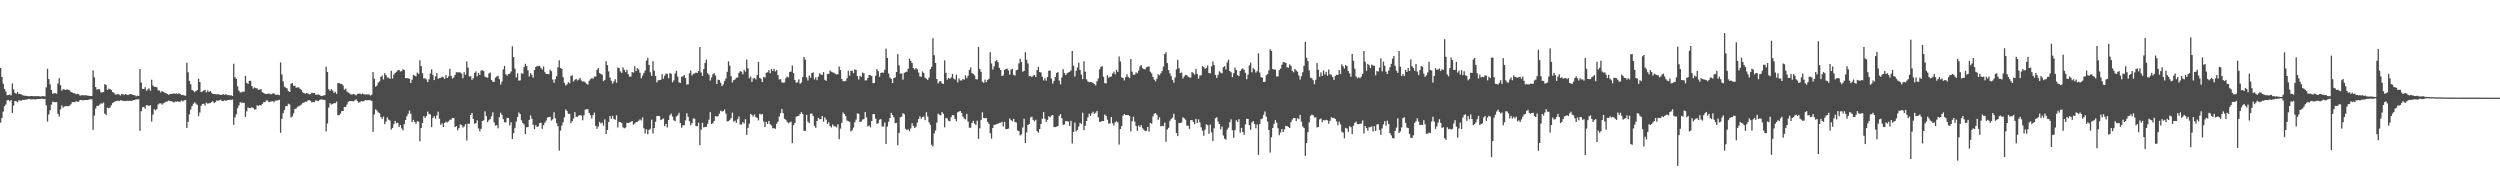 <svg xmlns="http://www.w3.org/2000/svg" width="1920" height="150"><path d="M0 52.222h1v41.949H0zM1 59.132h1v31.444H1zM2 64.304h1v21.451H2zM3 68.271h1v13.273H3zM4 70.230h1v9.991H4zM5 73.135h1v3.900H5zM6 73.009h1v3.811H6zM7 72.521h1v5.308H7zM8 73.272h1v3.516H8zM9 64.114h1v22.625H9zM10 68.584h1v12.538H10zM11 71.320h1v6.239H11zM12 71.970h1v5.841H12zM13 70.562h1v7.846H13zM14 72.210h1v4.804H14zM15 72.070h1v5.191H15zM16 72.478h1v4.839H16zM17 73.169h1v3.477H17zM18 73.347h1v3.452H18zM19 73.618h1v2.824H19zM20 73.645h1v2.827H20zM21 73.837h1v2.298H21zM22 73.933h1v2.071H22zM23 73.787h1v2.529H23zM24 73.691h1v2.621H24zM25 73.867h1v2.346H25zM26 73.885h1v2.387H26zM27 73.778h1v2.628H27zM28 73.922h1v2.158H28zM29 73.787h1v2.248H29zM30 73.997h1v1.980H30zM31 74.062h1v1.781H31zM32 73.814h1v2.074H32zM33 73.888h1v2.193H33zM34 74.032h1v1.863H34zM35 67.072h1v13.843H35zM36 52.789h1v40.530H36zM37 60.738h1v27.237H37zM38 64.751h1v19.860H38zM39 69.131h1v11.268H39zM40 71.933h1v6.157H40zM41 71.610h1v6.903H41zM42 71.622h1v6.841H42zM43 71.912h1v6.464H43zM44 64.096h1v23.353H44zM45 60.068h1v29.430H45zM46 65.435h1v18.617H46zM47 69.658h1v11.295H47zM48 68.470h1v14.227H48zM49 68.690h1v13.170H49zM50 69.104h1v12.305H50zM51 68.612h1v12.886H51zM52 68.987h1v12.584H52zM53 69.340h1v11.758H53zM54 70.578h1v9.496H54zM55 71.038h1v7.381H55zM56 71.505h1v6.912H56zM57 71.695h1v6.816H57zM58 72.443h1v5.237H58zM59 71.972h1v6.232H59zM60 72.414h1v5.676H60zM61 73.496h1v3.284H61zM62 73.176h1v3.589H62zM63 73.100h1v3.960H63zM64 73.251h1v3.740H64zM65 73.132h1v3.671H65zM66 73.249h1v3.548H66zM67 73.432h1v3.438H67zM68 73.613h1v2.751H68zM69 73.721h1v2.520H69zM70 73.707h1v2.561H70zM71 54.073h1v45.669H71zM72 59.431h1v29.350H72zM73 66.884h1v16.525H73zM74 68.907h1v12.463H74zM75 68.385h1v12.893H75zM76 68.616h1v11.781H76zM77 70.967h1v8.464H77zM78 70.921h1v8.663H78zM79 70.683h1v8.077H79zM80 64.600h1v22.630H80zM81 65.208h1v23.096H81zM82 69.099h1v13.561H82zM83 68.069h1v15.012H83zM84 68.445h1v14.188H84zM85 69.186h1v11.673H85zM86 70.654h1v8.542H86zM87 71.237h1v7.219H87zM88 72.544h1v5.207H88zM89 72.645h1v5.031H89zM90 72.256h1v4.996H90zM91 72.613h1v5.083H91zM92 73.357h1v3.667H92zM93 72.100h1v5.047H93zM94 72.553h1v4.930H94zM95 72.688h1v4.804H95zM96 72.185h1v5.463H96zM97 72.910h1v4.447H97zM98 72.816h1v4.676H98zM99 72.441h1v4.974H99zM100 72.205h1v5.289H100zM101 72.647h1v4.724H101zM102 72.990h1v3.912H102zM103 73.038h1v3.820H103zM104 73.972h1v2.259H104zM105 73.441h1v2.950H105zM106 73.753h1v2.408H106zM107 53.046h1v47.449H107zM108 63.368h1v22.071H108zM109 68.253h1v14.115H109zM110 68.340h1v13.689H110zM111 66.966h1v16.505H111zM112 69.690h1v11.115H112zM113 68.646h1v12.257H113zM114 67.831h1v13.701H114zM115 69.683h1v11.131H115zM116 61.221h1v32.153H116zM117 65.616h1v22.428H117zM118 66.776h1v17.130H118zM119 66.605h1v18.212H119zM120 67.053h1v16.642H120zM121 69.358h1v10.890H121zM122 69.527h1v9.956H122zM123 70.937h1v8.398H123zM124 69.850h1v10.513H124zM125 70.535h1v8.837H125zM126 71.180h1v7.590H126zM127 71.461h1v6.729H127zM128 72.176h1v5.743H128zM129 72.784h1v4.433H129zM130 72.249h1v5.370H130zM131 72.027h1v5.640H131zM132 72.018h1v6.047H132zM133 71.658h1v7.114H133zM134 72.086h1v5.907H134zM135 71.732h1v6.448H135zM136 72.137h1v5.647H136zM137 71.695h1v6.640H137zM138 72.283h1v5.720H138zM139 72.986h1v4.205H139zM140 72.755h1v5.061H140zM141 73.391h1v3.733H141zM142 73.457h1v3.333H142zM143 48.186h1v50.143H143zM144 55.513h1v38.033H144zM145 62.173h1v25.678H145zM146 64.703h1v19.357H146zM147 69.127h1v12.437H147zM148 69.628h1v10.094H148zM149 70.768h1v7.830H149zM150 69.884h1v9.689H150zM151 69.170h1v11.343H151zM152 60.354h1v28.860H152zM153 62.970h1v23.424H153zM154 70.683h1v10.581H154zM155 70.303h1v9.519H155zM156 69.475h1v10.194H156zM157 69.125h1v11.904H157zM158 70.988h1v7.835H158zM159 69.466h1v10.094H159zM160 70.608h1v8.725H160zM161 69.935h1v9.238H161zM162 71.194h1v7.137H162zM163 72.166h1v5.582H163zM164 72.118h1v7.088H164zM165 72.338h1v6.084H165zM166 72.510h1v4.653H166zM167 72.279h1v5.143H167zM168 72.601h1v4.454H168zM169 72.972h1v3.621H169zM170 72.727h1v4.770H170zM171 72.345h1v5.342H171zM172 72.823h1v4.202H172zM173 72.304h1v5.152H173zM174 73.045h1v3.841H174zM175 73.004h1v3.733H175zM176 73.247h1v3.415H176zM177 73.096h1v3.612H177zM178 73.721h1v2.694H178zM179 48.962h1v46.900H179zM180 59.287h1v30.933H180zM181 60.576h1v27.161H181zM182 66.321h1v16.809H182zM183 69.557h1v11.490H183zM184 70.969h1v7.475H184zM185 70.876h1v8.036H185zM186 70.374h1v8.455H186zM187 70.390h1v8.693H187zM188 58.257h1v31.526H188zM189 63.686h1v21.861H189zM190 64.481h1v18.022H190zM191 62.116h1v20.956H191zM192 62.068h1v21.030H192zM193 66.096h1v16.171H193zM194 68.035h1v15.008H194zM195 67.131h1v17.015H195zM196 67.671h1v16.276H196zM197 67.944h1v12.939H197zM198 69.022h1v12.268H198zM199 68.784h1v11.980H199zM200 68.417h1v12.570H200zM201 70.924h1v8.867H201zM202 71.285h1v7.178H202zM203 72.114h1v6.393H203zM204 72.130h1v5.047H204zM205 72.093h1v5.095H205zM206 71.709h1v6.761H206zM207 72.411h1v5.711H207zM208 72.393h1v5.473H208zM209 71.741h1v5.981H209zM210 71.770h1v6.720H210zM211 72.704h1v4.578H211zM212 72.743h1v4.411H212zM213 72.620h1v4.520H213zM214 73.132h1v3.490H214zM215 47.905h1v54.069H215zM216 57.179h1v34.055H216zM217 62.492h1v24.463H217zM218 66.483h1v18.024H218zM219 67.328h1v14.168H219zM220 67.928h1v13.628H220zM221 69.919h1v9.698H221zM222 70.621h1v9.675H222zM223 64.359h1v25.877H223zM224 63.734h1v25.697H224zM225 65.774h1v21.275H225zM226 65.955h1v17.764H226zM227 67.390h1v15.983H227zM228 67.090h1v15.008H228zM229 67.195h1v14.404H229zM230 68.200h1v12.680H230zM231 69.010h1v11.311H231zM232 70.896h1v8.231H232zM233 71.466h1v7.278H233zM234 72.031h1v6.079H234zM235 71.379h1v6.709H235zM236 71.764h1v5.457H236zM237 72.480h1v4.349H237zM238 72.285h1v5.164H238zM239 71.178h1v7.562H239zM240 71.594h1v6.660H240zM241 71.439h1v6.990H241zM242 72.672h1v4.472H242zM243 72.713h1v4.596H243zM244 72.535h1v5.141H244zM245 72.954h1v3.781H245zM246 73.684h1v2.664H246zM247 73.581h1v2.868H247zM248 73.357h1v3.264H248zM249 73.084h1v3.758H249zM250 51.203h1v49.777H250zM251 55.286h1v39.594H251zM252 68.527h1v14.120H252zM253 69.779h1v9.430H253zM254 68.559h1v11.726H254zM255 69.605h1v10.336H255zM256 71.336h1v7.793H256zM257 70.461h1v8.844H257zM258 72.077h1v6.015H258zM259 63.783h1v24.758H259zM260 63.812h1v24.591H260zM261 64.529h1v22.726H261zM262 64.410h1v20.945H262zM263 65.707h1v19.547H263zM264 68.850h1v13.300H264zM265 67.989h1v14.204H265zM266 70.173h1v10.101H266zM267 71.020h1v7.191H267zM268 71.720h1v5.910H268zM269 72.489h1v5.180H269zM270 72.613h1v5.001H270zM271 72.015h1v5.857H271zM272 72.585h1v4.527H272zM273 73.277h1v3.028H273zM274 72.121h1v5.447H274zM275 71.871h1v7.001H275zM276 71.869h1v6.628H276zM277 72.395h1v5.205H277zM278 71.770h1v6.166H278zM279 72.409h1v5.326H279zM280 72.558h1v4.239H280zM281 72.572h1v4.475H281zM282 72.523h1v4.436H282zM283 72.540h1v4.420H283zM284 73.347h1v3.635H284zM285 72.727h1v4.740H285zM286 55.421h1v45.863H286zM287 60.420h1v27.528H287zM288 66.611h1v17.393H288zM289 65.666h1v19.215H289zM290 63.483h1v22.820H290zM291 62.519h1v24.413H291zM292 59.033h1v30.796H292zM293 57.980h1v33.247H293zM294 61.038h1v28.507H294zM295 56.097h1v39.359H295zM296 57.724h1v35.538H296zM297 59.539h1v30.686H297zM298 59.651h1v32.254H298zM299 60.546h1v32.039H299zM300 54.350h1v45.131H300zM301 60.336h1v37.935H301zM302 57.312h1v38.029H302zM303 55.982h1v36.898H303zM304 55.080h1v39.544H304zM305 53.991h1v40.311H305zM306 53.785h1v43.810H306zM307 54.874h1v41.162H307zM308 54.643h1v44.007H308zM309 53.126h1v47.001H309zM310 53.769h1v41.590H310zM311 60.024h1v32.126H311zM312 60.052h1v29.244H312zM313 60.127h1v27.223H313zM314 60.514h1v24.383H314zM315 63.757h1v23.520H315zM316 61.182h1v32.623H316zM317 57.458h1v34.586H317zM318 58.044h1v35.536H318zM319 58.582h1v36.568H319zM320 55.694h1v37.493H320zM321 56.738h1v36.660H321zM322 46.287h1v62.279H322zM323 50.805h1v47.516H323zM324 56.289h1v38.196H324zM325 60.201h1v29.008H325zM326 60.152h1v30.466H326zM327 61.024h1v28.152H327zM328 63.059h1v22.630H328zM329 60.928h1v26.585H329zM330 56.458h1v31.451H330zM331 53.268h1v44.401H331zM332 57.507h1v33.037H332zM333 61.489h1v27.644H333zM334 58.660h1v32.437H334zM335 56.186h1v32.426H335zM336 60.516h1v25.182H336zM337 59.974h1v31.190H337zM338 59.786h1v36.053H338zM339 58.836h1v35.891H339zM340 59.409h1v38.113H340zM341 60.606h1v33.813H341zM342 57.594h1v35.825H342zM343 59.974h1v34.140H343zM344 58.624h1v34.669H344zM345 52.872h1v39.137H345zM346 58.237h1v33.563H346zM347 60.287h1v30.247H347zM348 59.534h1v31.126H348zM349 57.550h1v40.052H349zM350 55.435h1v41.343H350zM351 55.577h1v44.550H351zM352 55.426h1v42.918H352zM353 55.744h1v39.844H353zM354 56.516h1v39.542H354zM355 60.084h1v37.882H355zM356 55.442h1v41.702H356zM357 57.378h1v37.953H357zM358 47.161h1v60.743H358zM359 51.897h1v43.046H359zM360 58.747h1v36.308H360zM361 58.516h1v29.741H361zM362 61.274h1v25.475H362zM363 60.095h1v31.286H363zM364 55.975h1v39.116H364zM365 54.792h1v39.759H365zM366 58.610h1v33.792H366zM367 55.984h1v42.606H367zM368 57.493h1v43.378H368zM369 54.236h1v44.694H369zM370 53.934h1v39.015H370zM371 54.680h1v37.733H371zM372 58.788h1v26.715H372zM373 59.420h1v29.766H373zM374 59.667h1v34.151H374zM375 56.369h1v35.983H375zM376 55.726h1v35.706H376zM377 61.370h1v27.976H377zM378 62.666h1v23.561H378zM379 62.981h1v30.968H379zM380 59.669h1v36.825H380zM381 58.729h1v37.351H381zM382 58.216h1v40.391H382zM383 60.702h1v29.251H383zM384 64.977h1v21.584H384zM385 62.707h1v25.582H385zM386 53.323h1v38.244H386zM387 50.581h1v43.316H387zM388 56.978h1v37.047H388zM389 58.141h1v32.391H389zM390 56.884h1v33.749H390zM391 56.598h1v39.700H391zM392 54.916h1v39.004H392zM393 35.511h1v71.230H393zM394 43.813h1v58.440H394zM395 52.663h1v45.527H395zM396 59.491h1v33.875H396zM397 56.298h1v33.591H397zM398 61.894h1v24.518H398zM399 61.768h1v25.896H399zM400 56.259h1v36.159H400zM401 56.669h1v37.818H401zM402 51.601h1v44.014H402zM403 48.994h1v54.039H403zM404 50.624h1v47.168H404zM405 54.016h1v43.561H405zM406 58.731h1v33.401H406zM407 56.142h1v32.536H407zM408 57.555h1v33.691H408zM409 59.660h1v36.111H409zM410 53.769h1v45.426H410zM411 51.370h1v44.753H411zM412 50.663h1v46.873H412zM413 50.874h1v46.163H413zM414 50.606h1v43.948H414zM415 52.160h1v42.023H415zM416 53.394h1v45.515H416zM417 51.018h1v45.119H417zM418 55.440h1v38.761H418zM419 56.836h1v35.770H419zM420 56.820h1v33.430H420zM421 57.058h1v32.840H421zM422 53.554h1v36.156H422zM423 54.687h1v37.914H423zM424 61.086h1v30.547H424zM425 63.627h1v22.607H425zM426 60.864h1v29.981H426zM427 58.527h1v36.086H427zM428 51.682h1v45.163H428zM429 46.275h1v69.420H429zM430 52.197h1v48.125H430zM431 52.986h1v43.469H431zM432 59.292h1v34.609H432zM433 63.567h1v26.548H433zM434 65.650h1v18.407H434zM435 64.744h1v20.540H435zM436 63.068h1v24.310H436zM437 64.018h1v23.378H437zM438 58.303h1v36.275H438zM439 57.848h1v35.186H439zM440 62.542h1v28.528H440zM441 61.237h1v24.891H441zM442 60.693h1v28.963H442zM443 61.803h1v27.887H443zM444 61.057h1v27.786H444zM445 59.791h1v28.532H445zM446 61.796h1v26.942H446zM447 62.659h1v29.729H447zM448 62.395h1v26.214H448zM449 63.320h1v20.920H449zM450 64.222h1v19.636H450zM451 65.000h1v18.892H451zM452 62.054h1v24.673H452zM453 60.823h1v27.644H453zM454 60.008h1v31.000H454zM455 60.439h1v27.930H455zM456 58.841h1v27.637H456zM457 58.756h1v37.882H457zM458 53.613h1v45.319H458zM459 52.348h1v44.728H459zM460 56.142h1v37.461H460zM461 56.779h1v38.033H461zM462 57.344h1v36.797H462zM463 62.350h1v34.170H463zM464 61.489h1v30.222H464zM465 47.015h1v55.936H465zM466 50.079h1v49.768H466zM467 54.817h1v38.997H467zM468 59.576h1v29.505H468zM469 61.993h1v29.173H469zM470 64.240h1v24.678H470zM471 62.528h1v28.796H471zM472 60.837h1v31.176H472zM473 63.579h1v24.955H473zM474 51.890h1v45.985H474zM475 52.286h1v41.265H475zM476 54.893h1v38.848H476zM477 56.014h1v38.562H477zM478 51.709h1v46.136H478zM479 53.632h1v44.916H479zM480 55.328h1v42.618H480zM481 53.627h1v40.668H481zM482 56.918h1v37.479H482zM483 58.864h1v35.170H483zM484 58.807h1v34.790H484zM485 55.325h1v37.644H485zM486 55.801h1v39.894H486zM487 50.967h1v43.954H487zM488 54.554h1v39.240H488zM489 52.254h1v41.240H489zM490 53.341h1v39.384H490zM491 55.863h1v35.804H491zM492 60.104h1v32.421H492zM493 58.090h1v32.082H493zM494 56.113h1v42.382H494zM495 54.163h1v48.328H495zM496 46.479h1v52.858H496zM497 44.364h1v58.688H497zM498 49.839h1v49.997H498zM499 55.554h1v43.309H499zM500 58.342h1v33.561H500zM501 46.994h1v55.545H501zM502 54.277h1v44.041H502zM503 58.319h1v35.218H503zM504 63.229h1v25.923H504zM505 61.645h1v27.324H505zM506 61.469h1v27.718H506zM507 61.290h1v30.906H507zM508 56.932h1v34.685H508zM509 60.480h1v30.524H509zM510 58.122h1v38.802H510zM511 56.506h1v38.633H511zM512 56.754h1v41.164H512zM513 60.054h1v32.092H513zM514 56.069h1v32.460H514zM515 56.747h1v30.480H515zM516 63.213h1v26.353H516zM517 61.745h1v30.684H517zM518 56.438h1v36.642H518zM519 54.435h1v34.957H519zM520 58.818h1v29.773H520zM521 63.268h1v23.360H521zM522 63.691h1v30.789H522zM523 58.930h1v39.159H523zM524 58.633h1v37.656H524zM525 57.520h1v38.676H525zM526 59.848h1v32.643H526zM527 64.943h1v22.050H527zM528 64.824h1v24.882H528zM529 56.312h1v36.797H529zM530 54.135h1v42.112H530zM531 57.939h1v36.649H531zM532 56.724h1v34.154H532zM533 56.374h1v34.801H533zM534 55.730h1v40.995H534zM535 56.081h1v40.894H535zM536 54.510h1v39.725H536zM537 36.166h1v75.348H537zM538 55.671h1v43.929H538zM539 58.282h1v36.053H539zM540 53.036h1v44.879H540zM541 48.338h1v49.075H541zM542 45.753h1v51.732H542zM543 56.218h1v38.837H543zM544 57.433h1v34.458H544zM545 61.839h1v24.326H545zM546 59.477h1v35.744H546zM547 57.083h1v37.555H547zM548 56.188h1v36.761H548zM549 58.060h1v31.119H549zM550 64.499h1v24.996H550zM551 61.176h1v28.082H551zM552 61.485h1v25.834H552zM553 63.499h1v21.487H553zM554 66.108h1v19.526H554zM555 64.771h1v20.441H555zM556 62.180h1v21.872H556zM557 60.237h1v27.036H557zM558 55.154h1v38.152H558zM559 47.122h1v45.921H559zM560 50.443h1v41.618H560zM561 58.578h1v32.151H561zM562 63.354h1v23.108H562zM563 61.549h1v31.913H563zM564 61.024h1v31.611H564zM565 59.704h1v34.664H565zM566 59.534h1v32.069H566zM567 55.982h1v33.476H567zM568 54.611h1v41.057H568zM569 55.135h1v40.494H569zM570 57.044h1v36.683H570zM571 53.606h1v41.261H571zM572 54.982h1v36.555H572zM573 45.680h1v57.919H573zM574 52.446h1v45.760H574zM575 60.118h1v34.859H575zM576 58.770h1v28.732H576zM577 62.894h1v25.385H577zM578 60.258h1v29.276H578zM579 59.821h1v28.031H579zM580 61.038h1v28.896H580zM581 57.658h1v32.959H581zM582 47.438h1v45.037H582zM583 59.846h1v27.551H583zM584 60.498h1v27.441H584zM585 63.048h1v24.497H585zM586 59.024h1v34.323H586zM587 59.555h1v37.965H587zM588 55.932h1v37.717H588zM589 55.518h1v39.734H589zM590 53.911h1v38.956H590zM591 56.266h1v39.104H591zM592 52.991h1v43.359H592zM593 54.469h1v44.037H593zM594 52.842h1v45.632H594zM595 54.817h1v44.083H595zM596 53.794h1v41.238H596zM597 57.644h1v35.852H597zM598 61.066h1v28.356H598zM599 60.789h1v26.125H599zM600 63.245h1v20.384H600zM601 63.602h1v23.261H601zM602 63.306h1v27.958H602zM603 60.061h1v31.906H603zM604 58.708h1v34.740H604zM605 59.450h1v35.243H605zM606 55.312h1v38.699H606zM607 54.913h1v38.461H607zM608 50.281h1v59.688H608zM609 56.280h1v39.876H609zM610 61.455h1v32.920H610zM611 63.544h1v26.079H611zM612 63.199h1v26.099H612zM613 60.960h1v27.917H613zM614 64.304h1v23.190H614zM615 63.311h1v22.826H615zM616 59.193h1v28.340H616zM617 43.767h1v56.635H617zM618 45.838h1v54.714H618zM619 59.493h1v28.702H619zM620 61.874h1v31.572H620zM621 58.028h1v36.534H621zM622 59.770h1v27.509H622zM623 56.138h1v31.094H623zM624 55.595h1v33.392H624zM625 61.018h1v35.584H625zM626 59.390h1v38.828H626zM627 61.597h1v31.355H627zM628 58.889h1v31.593H628zM629 56.277h1v35.287H629zM630 57.269h1v34.211H630zM631 57.449h1v31.654H631zM632 55.344h1v38.123H632zM633 61.301h1v28.855H633zM634 62.077h1v29.848H634zM635 56.873h1v38.262H635zM636 56.744h1v37.145H636zM637 54.137h1v42.746H637zM638 55.069h1v42.828H638zM639 55.570h1v39.970H639zM640 55.847h1v41.158H640zM641 56.806h1v40.171H641zM642 57.186h1v40.663H642zM643 57.001h1v38.429H643zM644 51.112h1v55.849H644zM645 53.773h1v45.019H645zM646 60.612h1v33.707H646zM647 62.244h1v24.165H647zM648 62.494h1v25.065H648zM649 62.153h1v27.038H649zM650 60.031h1v32.545H650zM651 54.339h1v38.816H651zM652 58.159h1v35.362H652zM653 54.419h1v46.518H653zM654 54.284h1v45.772H654zM655 56.186h1v41.803H655zM656 53.226h1v40.661H656zM657 53.739h1v38.056H657zM658 58.406h1v28.624H658zM659 61.093h1v26.241H659zM660 58.228h1v35.435H660zM661 58.971h1v34.401H661zM662 55.724h1v36.056H662zM663 56.362h1v35.074H663zM664 61.725h1v24.323H664zM665 61.693h1v28.409H665zM666 59.905h1v37.196H666zM667 57.660h1v38.768H667zM668 57.683h1v40.157H668zM669 58.468h1v34.454H669zM670 63.879h1v23.817H670zM671 63.721h1v23.907H671zM672 58.212h1v32.902H672zM673 53.114h1v42.039H673zM674 54.687h1v39.864H674zM675 58.891h1v33.007H675zM676 56.051h1v35.463H676zM677 55.616h1v41.446H677zM678 55.895h1v41.348H678zM679 53.579h1v40.551H679zM680 37.321h1v73.345H680zM681 44.463h1v52.689H681zM682 56.493h1v36.926H682zM683 59.539h1v31.107H683zM684 60.548h1v26.088H684zM685 63.723h1v24.586H685zM686 59.930h1v30.128H686zM687 59.452h1v35.147H687zM688 55.312h1v39.063H688zM689 41.515h1v69.974H689zM690 50.246h1v51.851H690zM691 56.488h1v33.572H691zM692 56.486h1v33.156H692zM693 61.111h1v25.859H693zM694 55.930h1v31.851H694zM695 55.408h1v43.579H695zM696 55.003h1v44.952H696zM697 52.748h1v46.651H697zM698 45.030h1v55.753H698zM699 46.671h1v51.956H699zM700 48.409h1v46.248H700zM701 52.299h1v44.366H701zM702 53.412h1v44.959H702zM703 52.311h1v44.996H703zM704 53.256h1v40.931H704zM705 55.730h1v35.758H705zM706 58.701h1v30.645H706zM707 59.008h1v32.160H707zM708 54.909h1v34.937H708zM709 56.099h1v33.403H709zM710 59.692h1v32.552H710zM711 60.484h1v25.694H711zM712 61.379h1v28.102H712zM713 59.587h1v34.385H713zM714 53.142h1v42.783H714zM715 51.331h1v59.887H715zM716 29.336h1v83.075H716zM717 42.426h1v60.086H717zM718 48.324h1v51.839H718zM719 60.649h1v33.579H719zM720 64.124h1v23.101H720zM721 62.547h1v25.639H721zM722 62.286h1v26.360H722zM723 63.924h1v22.156H723zM724 64.455h1v22.906H724zM725 46.394h1v51.377H725zM726 55.941h1v34.563H726zM727 61.111h1v29.938H727zM728 59.839h1v32.895H728zM729 60.528h1v32.650H729zM730 59.457h1v30.549H730zM731 56.783h1v31.611H731zM732 60.336h1v28.228H732zM733 61.123h1v30.157H733zM734 57.349h1v35.786H734zM735 63.233h1v23.062H735zM736 60.166h1v25.502H736zM737 61.771h1v23.479H737zM738 61.837h1v24.905H738zM739 60.631h1v28.800H739zM740 61.244h1v29.704H740zM741 57.873h1v33.891H741zM742 60.075h1v27.386H742zM743 58.150h1v35.234H743zM744 53.716h1v44.385H744zM745 51.814h1v46.307H745zM746 56.156h1v38.260H746zM747 56.724h1v36.120H747zM748 57.912h1v37.029H748zM749 60.793h1v35.191H749zM750 61.036h1v31.684H750zM751 36.042h1v70.573H751zM752 53.103h1v45.481H752zM753 55.149h1v36.887H753zM754 62.748h1v23.486H754zM755 63.682h1v26.903H755zM756 61.111h1v29.789H756zM757 63.009h1v27.608H757zM758 61.375h1v32.149H758zM759 60.445h1v34.655H759zM760 40.050h1v62.238H760zM761 48.736h1v57.733H761zM762 53.432h1v44.865H762zM763 51.002h1v44.833H763zM764 47.058h1v48.706H764zM765 46.193h1v49.129H765zM766 47.717h1v47.209H766zM767 52.121h1v42.279H767zM768 53.741h1v40.583H768zM769 58.381h1v35.122H769zM770 57.928h1v39.159H770zM771 53.682h1v39.894H771zM772 53.053h1v46.170H772zM773 52.657h1v46.394H773zM774 54.076h1v44.712H774zM775 57.362h1v33.609H775zM776 53.451h1v38.846H776zM777 52.837h1v40.272H777zM778 57.491h1v33.778H778zM779 58.010h1v35.683H779zM780 53.950h1v40.130H780zM781 53.632h1v46.605H781zM782 48.665h1v52.052H782zM783 45.090h1v58.992H783zM784 47.635h1v55.561H784zM785 55.108h1v42.780H785zM786 54.410h1v36.790H786zM787 40.107h1v69.745H787zM788 45.868h1v55.833H788zM789 48.754h1v47.227H789zM790 58.582h1v36.600H790zM791 58.388h1v31.892H791zM792 59.187h1v30.407H792zM793 57.994h1v34.058H793zM794 57.582h1v35.621H794zM795 59.141h1v32.813H795zM796 53.886h1v46.882H796zM797 51.283h1v50.645H797zM798 55.291h1v43.801H798zM799 55.728h1v39.521H799zM800 58.937h1v32.231H800zM801 61.810h1v24.291H801zM802 60.107h1v31.011H802zM803 61.945h1v31.700H803zM804 59.079h1v32.915H804zM805 54.348h1v34.927H805zM806 54.176h1v35.889H806zM807 60.278h1v28.487H807zM808 64.194h1v24.142H808zM809 62.086h1v35.513H809zM810 59.134h1v38.486H810zM811 56.001h1v41.261H811zM812 55.371h1v41.357H812zM813 61.862h1v27.015H813zM814 64.787h1v22.842H814zM815 59.514h1v31.327H815zM816 53.162h1v42.748H816zM817 56.094h1v39.487H817zM818 57.635h1v35.376H818zM819 56.257h1v36.800H819zM820 55.646h1v37.768H820zM821 55.128h1v41.608H821zM822 54.069h1v38.809H822zM823 39.146h1v71.059H823zM824 50.491h1v50.832H824zM825 58.791h1v35.342H825zM826 54.362h1v46.525H826zM827 51.865h1v47.873H827zM828 48.152h1v49.038H828zM829 53.767h1v40.599H829zM830 57.305h1v37.862H830zM831 60.718h1v25.818H831zM832 47.019h1v52.899H832zM833 55.115h1v41.432H833zM834 60.967h1v31.968H834zM835 62.583h1v27.567H835zM836 63.178h1v24.108H836zM837 62.922h1v26.090H837zM838 63.116h1v23.925H838zM839 63.812h1v21.957H839zM840 64.572h1v22.874H840zM841 65.657h1v20.899H841zM842 62.366h1v22.813H842zM843 60.317h1v29.755H843zM844 53.275h1v40.251H844zM845 51.366h1v42.165H845zM846 50.894h1v41.979H846zM847 58.997h1v33.961H847zM848 63.801h1v24.158H848zM849 64.140h1v24.772H849zM850 57.685h1v34.200H850zM851 59.720h1v35.275H851zM852 58.921h1v35.795H852zM853 58.731h1v31.144H853zM854 56.474h1v38.136H854zM855 54.971h1v41.341H855zM856 57.024h1v36.887H856zM857 53.673h1v39.500H857zM858 55.241h1v38.741H858zM859 43.385h1v67.676H859zM860 47.207h1v51.888H860zM861 59.486h1v37.312H861zM862 59.928h1v28.869H862zM863 61.755h1v25.866H863zM864 59.294h1v29.057H864zM865 57.012h1v31.263H865zM866 59.045h1v29.320H866zM867 59.988h1v29.068H867zM868 45.323h1v55.680H868zM869 55.090h1v38.040H869zM870 57.392h1v32.220H870zM871 57.282h1v36.175H871zM872 55.566h1v41.183H872zM873 56.442h1v43.993H873zM874 54.149h1v42.174H874zM875 50.949h1v46.694H875zM876 50.034h1v46.014H876zM877 52.366h1v46.198H877zM878 53.046h1v46.616H878zM879 53.318h1v47.324H879zM880 51.670h1v48.770H880zM881 51.151h1v46.328H881zM882 51.084h1v50.006H882zM883 55.078h1v39.276H883zM884 56.358h1v38.599H884zM885 59.095h1v30.309H885zM886 61.182h1v26.182H886zM887 62.480h1v24.364H887zM888 60.493h1v27.654H888zM889 56.955h1v35.117H889zM890 57.857h1v32.192H890zM891 56.255h1v40.837H891zM892 54.568h1v42.052H892zM893 51.160h1v45.749H893zM894 41.576h1v52.629H894zM895 40.199h1v68.660H895zM896 48.443h1v51.038H896zM897 53.817h1v44.330H897zM898 56.321h1v36.527H898zM899 58.495h1v32.790H899zM900 61.345h1v29.002H900zM901 63.496h1v23.861H901zM902 59.537h1v32.542H902zM903 53.236h1v48.887H903zM904 45.948h1v58.578H904zM905 52.430h1v42.078H905zM906 56.126h1v38.303H906zM907 55.632h1v38.374H907zM908 60.276h1v29.883H908zM909 58.656h1v32.224H909zM910 57.479h1v34.463H910zM911 57.774h1v38.798H911zM912 58.889h1v37.637H912zM913 59.475h1v39.516H913zM914 59.601h1v32.712H914zM915 55.282h1v36.914H915zM916 56.280h1v37.312H916zM917 57.227h1v38.148H917zM918 52.867h1v38.432H918zM919 56.774h1v37.580H919zM920 60.395h1v31.309H920zM921 58.019h1v36.021H921zM922 57.781h1v39.997H922zM923 50.839h1v49.498H923zM924 51.496h1v52.760H924zM925 52.892h1v46.628H925zM926 52.185h1v43.243H926zM927 50.292h1v45.834H927zM928 56.138h1v46.626H928zM929 56.332h1v39.354H929zM930 50.993h1v50.677H930zM931 47.209h1v61.111H931zM932 49.981h1v48.562H932zM933 57.507h1v33.330H933zM934 59.878h1v30.125H934zM935 57.431h1v35.950H935zM936 54.776h1v40.489H936zM937 55.749h1v43.538H937zM938 56.298h1v40.862H938zM939 51.615h1v52.419H939zM940 50.798h1v55.760H940zM941 53.284h1v53.991H941zM942 47.882h1v51.716H942zM943 45.822h1v52.153H943zM944 54.540h1v39.342H944zM945 55.518h1v36.138H945zM946 59.306h1v40.757H946zM947 56.268h1v49.569H947zM948 51.865h1v48.070H948zM949 53.771h1v38.576H949zM950 57.719h1v35.877H950zM951 58.445h1v33.094H951zM952 54.508h1v47.367H952zM953 53.268h1v44.930H953zM954 52.503h1v48.935H954zM955 53.677h1v49.832H955zM956 55.925h1v39.576H956zM957 60.853h1v30.377H957zM958 57.287h1v34.115H958zM959 50.228h1v45.877H959zM960 48.138h1v51.528H960zM961 55.513h1v38.468H961zM962 52.359h1v40.604H962zM963 53.307h1v41.849H963zM964 55.765h1v42.737H964zM965 54.680h1v40.922H965zM966 40.936h1v78.058H966zM967 55.694h1v39.599H967zM968 59.205h1v32.382H968zM969 59.695h1v31.270H969zM970 62.979h1v25.138H970zM971 62.833h1v22.783H971zM972 57.834h1v31.755H972zM973 56.859h1v36.575H973zM974 54.060h1v45.712H974zM975 37.912h1v79.280H975zM976 39.159h1v66.241H976zM977 53.064h1v45.229H977zM978 53.396h1v41.755H978zM979 53.497h1v38.697H979zM980 58.745h1v35.452H980zM981 58.660h1v39.871H981zM982 53.938h1v49.894H982zM983 52.723h1v49.065H983zM984 49.759h1v49.342H984zM985 47.758h1v53.680H985zM986 47.852h1v51.553H986zM987 48.303h1v48.386H987zM988 51.608h1v45.255H988zM989 52.013h1v45.481H989zM990 49.475h1v48.814H990zM991 50.555h1v43.286H991zM992 54.451h1v37.413H992zM993 55.573h1v35.092H993zM994 52.904h1v37.736H994zM995 54.108h1v38.873H995zM996 55.078h1v35.719H996zM997 57.946h1v33.579H997zM998 61.125h1v27.109H998zM999 58.523h1v34.914H999zM1000 55.479h1v41.618H1000zM1001 50.539h1v47.788H1001zM1002 32.211h1v87.490H1002zM1003 44.323h1v65.515H1003zM1004 46.916h1v54.623H1004zM1005 54.076h1v39.876H1005zM1006 59.647h1v29.260H1006zM1007 60.132h1v27.958H1007zM1008 61.594h1v26.894H1008zM1009 64.602h1v25.603H1009zM1010 61.290h1v28.835H1010zM1011 48.445h1v49.386H1011zM1012 53.584h1v43.975H1012zM1013 58.905h1v32.858H1013zM1014 55.600h1v35.371H1014zM1015 58.276h1v35.625H1015zM1016 54.032h1v38.200H1016zM1017 57.140h1v35.401H1017zM1018 55.154h1v36.829H1018zM1019 58.113h1v34.373H1019zM1020 53.352h1v41.663H1020zM1021 57.072h1v35.719H1021zM1022 57.417h1v32.648H1022zM1023 59.065h1v31.515H1023zM1024 61.336h1v29.253H1024zM1025 58.278h1v33.099H1025zM1026 57.381h1v35.850H1026zM1027 57.529h1v38.573H1027zM1028 53.835h1v39.553H1028zM1029 56.804h1v38.782H1029zM1030 49.422h1v51.677H1030zM1031 50.892h1v51.002H1031zM1032 52.583h1v53.652H1032zM1033 49.915h1v48.289H1033zM1034 50.789h1v47.992H1034zM1035 54.559h1v46.669H1035zM1036 56.353h1v40.524H1036zM1037 58.951h1v38.757H1037zM1038 41.421h1v61.594H1038zM1039 46.765h1v49.866H1039zM1040 52.714h1v41.595H1040zM1041 58.660h1v34.795H1041zM1042 60.109h1v35.143H1042zM1043 59.312h1v36.129H1043zM1044 60.086h1v34.966H1044zM1045 58.825h1v36.104H1045zM1046 56.843h1v35.685H1046zM1047 39.221h1v63.290H1047zM1048 47.454h1v49.299H1048zM1049 54.277h1v44.115H1049zM1050 48.976h1v51.425H1050zM1051 50.095h1v47.688H1051zM1052 52.402h1v45.168H1052zM1053 49.608h1v47.427H1053zM1054 50.320h1v50.716H1054zM1055 50.558h1v46.369H1055zM1056 57.834h1v42.796H1056zM1057 54.449h1v41.164H1057zM1058 54.975h1v40.363H1058zM1059 51.839h1v47.923H1059zM1060 44.756h1v58.754H1060zM1061 54.778h1v43.810H1061zM1062 47.314h1v48.207H1062zM1063 50.423h1v42.599H1063zM1064 55.076h1v41.505H1064zM1065 56.838h1v35.857H1065zM1066 54.243h1v40.949H1066zM1067 51.595h1v50.640H1067zM1068 49.038h1v54.925H1068zM1069 45.087h1v60.965H1069zM1070 43.050h1v63.329H1070zM1071 50.484h1v50.056H1071zM1072 54.220h1v43.769H1072zM1073 55.966h1v34.923H1073zM1074 39.157h1v63.050H1074zM1075 51.148h1v49.798H1075zM1076 58.349h1v39.473H1076zM1077 56.799h1v33.907H1077zM1078 58.401h1v31.586H1078zM1079 53.696h1v40.640H1079zM1080 55.220h1v42.664H1080zM1081 52.151h1v46.209H1081zM1082 54.513h1v48.319H1082zM1083 45.650h1v60.088H1083zM1084 50.807h1v55.268H1084zM1085 52.164h1v51.757H1085zM1086 54.305h1v40.075H1086zM1087 49.079h1v44.103H1087zM1088 54.975h1v35.875H1088zM1089 57.690h1v35.724H1089zM1090 53.858h1v42.139H1090zM1091 50.784h1v45.058H1091zM1092 51.226h1v44.705H1092zM1093 56.504h1v35.873H1093zM1094 58.990h1v36.484H1094zM1095 57.809h1v44.939H1095zM1096 55.623h1v47.035H1096zM1097 47.484h1v54.318H1097zM1098 53.687h1v48.573H1098zM1099 54.174h1v39.240H1099zM1100 63.423h1v26.248H1100zM1101 58.289h1v35.053H1101zM1102 52.382h1v46.566H1102zM1103 53.645h1v43.435H1103zM1104 53.364h1v40.839H1104zM1105 52.576h1v39.008H1105zM1106 54.508h1v39.903H1106zM1107 53.190h1v45.023H1107zM1108 53.627h1v44.076H1108zM1109 30.091h1v76.078H1109zM1110 43.581h1v63.847H1110zM1111 57.131h1v40.606H1111zM1112 58.614h1v40.665H1112zM1113 52.338h1v46.536H1113zM1114 44.142h1v55.387H1114zM1115 46.147h1v52.792H1115zM1116 53.746h1v41.071H1116zM1117 53.595h1v38.663H1117zM1118 47.495h1v49.754H1118zM1119 55.714h1v49.965H1119zM1120 54.167h1v44.490H1120zM1121 57.278h1v36.820H1121zM1122 53.925h1v45.190H1122zM1123 57.765h1v32.492H1123zM1124 54.787h1v33.483H1124zM1125 57.735h1v30.002H1125zM1126 58.477h1v34.305H1126zM1127 61.691h1v27.399H1127zM1128 60.571h1v30.988H1128zM1129 55.808h1v32.076H1129zM1130 56.026h1v35.367H1130zM1131 45.744h1v50.336H1131zM1132 44.524h1v50.885H1132zM1133 49.983h1v44.069H1133zM1134 56.200h1v35.376H1134zM1135 60.336h1v28.658H1135zM1136 57.232h1v38.816H1136zM1137 59.420h1v35.820H1137zM1138 58.930h1v35.767H1138zM1139 59.278h1v30.915H1139zM1140 57.845h1v31.304H1140zM1141 58.136h1v34.676H1141zM1142 61.759h1v28.514H1142zM1143 58.875h1v30.043H1143zM1144 60.072h1v29.301H1144zM1145 44.362h1v76.325H1145zM1146 44.202h1v64.062H1146zM1147 59.287h1v31.084H1147zM1148 64.382h1v23.664H1148zM1149 64.520h1v21.085H1149zM1150 65.002h1v19.244H1150zM1151 63.567h1v22.348H1151zM1152 61.599h1v25.559H1152zM1153 64.433h1v21.980H1153zM1154 44.634h1v51.606H1154zM1155 49.889h1v44.003H1155zM1156 61.688h1v23.774H1156zM1157 63.165h1v22.417H1157zM1158 63.549h1v23.470H1158zM1159 61.036h1v29.910H1159zM1160 59.516h1v29.425H1160zM1161 61.684h1v29.398H1161zM1162 57.960h1v31.769H1162zM1163 59.054h1v31.863H1163zM1164 59.319h1v30.304H1164zM1165 59.647h1v33.524H1165zM1166 59.244h1v33.238H1166zM1167 58.992h1v34.625H1167zM1168 60.448h1v31.313H1168zM1169 58.791h1v30.874H1169zM1170 62.096h1v25.850H1170zM1171 64.851h1v22.655H1171zM1172 64.394h1v20.769H1172zM1173 64.980h1v19.370H1173zM1174 64.648h1v22.055H1174zM1175 64.224h1v23.227H1175zM1176 64.350h1v22.442H1176zM1177 64.327h1v22.275H1177zM1178 61.798h1v27.331H1178zM1179 61.125h1v28.734H1179zM1180 58.546h1v28.654H1180zM1181 38.120h1v77.650H1181zM1182 46.214h1v63.620H1182zM1183 58.614h1v36.294H1183zM1184 62.075h1v25.408H1184zM1185 62.178h1v26.534H1185zM1186 64.201h1v22.163H1186zM1187 63.833h1v20.020H1187zM1188 63.318h1v22.467H1188zM1189 58.738h1v27.136H1189zM1190 37.164h1v64.595H1190zM1191 47.518h1v48.447H1191zM1192 58.131h1v32.151H1192zM1193 55.918h1v35.820H1193zM1194 57.751h1v33.767H1194zM1195 62.093h1v27.690H1195zM1196 58.816h1v28.580H1196zM1197 57.079h1v32.762H1197zM1198 59.800h1v34.715H1198zM1199 59.372h1v34.204H1199zM1200 60.381h1v31.059H1200zM1201 60.072h1v29.393H1201zM1202 59.903h1v29.105H1202zM1203 60.841h1v27.633H1203zM1204 60.020h1v29.075H1204zM1205 63.757h1v23.302H1205zM1206 64.224h1v21.538H1206zM1207 64.421h1v23.666H1207zM1208 62.684h1v25.871H1208zM1209 59.960h1v30.927H1209zM1210 58.566h1v35.143H1210zM1211 60.072h1v30.173H1211zM1212 61.837h1v30.581H1212zM1213 60.068h1v29.743H1213zM1214 61.045h1v28.942H1214zM1215 60.995h1v31.080H1215zM1216 61.929h1v29.608H1216zM1217 44.543h1v74.533H1217zM1218 52.805h1v46.008H1218zM1219 60.654h1v31.664H1219zM1220 60.706h1v28.608H1220zM1221 60.745h1v27.892H1221zM1222 59.322h1v31.995H1222zM1223 58.669h1v35.081H1223zM1224 57.648h1v34.648H1224zM1225 62.357h1v29.068H1225zM1226 47.443h1v61.649H1226zM1227 53.352h1v46.964H1227zM1228 52.064h1v49.864H1228zM1229 46.655h1v54.160H1229zM1230 54.884h1v37.278H1230zM1231 55.804h1v32.455H1231zM1232 55.531h1v37.818H1232zM1233 57.335h1v42.226H1233zM1234 59.974h1v30.476H1234zM1235 57.394h1v33.291H1235zM1236 60.370h1v28.990H1236zM1237 61.663h1v28.606H1237zM1238 63.952h1v25.784H1238zM1239 59.754h1v30.471H1239zM1240 59.802h1v31.407H1240zM1241 60.049h1v32.059H1241zM1242 61.292h1v25.101H1242zM1243 62.785h1v25.415H1243zM1244 62.494h1v24.122H1244zM1245 57.246h1v31.693H1245zM1246 58.264h1v33.568H1246zM1247 59.786h1v31.439H1247zM1248 59.910h1v30.725H1248zM1249 61.153h1v27.422H1249zM1250 60.132h1v31.517H1250zM1251 60.974h1v27.917H1251zM1252 41.670h1v69.044H1252zM1253 41.576h1v69.564H1253zM1254 46.914h1v51.741H1254zM1255 53.671h1v42.082H1255zM1256 59.944h1v33.543H1256zM1257 60.377h1v26.523H1257zM1258 64.400h1v22.897H1258zM1259 61.604h1v27.372H1259zM1260 62.350h1v27.383H1260zM1261 43.211h1v56.017H1261zM1262 42.188h1v70.367H1262zM1263 51.908h1v53.121H1263zM1264 53.263h1v53.851H1264zM1265 55.431h1v45.852H1265zM1266 57.156h1v38.331H1266zM1267 53.817h1v42.137H1267zM1268 55.348h1v40.011H1268zM1269 58.051h1v35.923H1269zM1270 56.573h1v36.413H1270zM1271 57.129h1v33.513H1271zM1272 57.717h1v35.747H1272zM1273 57.722h1v32.815H1273zM1274 59.393h1v31.249H1274zM1275 58.717h1v31.849H1275zM1276 57.262h1v31.934H1276zM1277 56.511h1v33.403H1277zM1278 58.662h1v30.311H1278zM1279 60.841h1v27.415H1279zM1280 61.894h1v26.060H1280zM1281 62.363h1v26.228H1281zM1282 60.239h1v25.834H1282zM1283 64.057h1v21.469H1283zM1284 63.812h1v20.078H1284zM1285 63.126h1v25.827H1285zM1286 62.780h1v26.770H1286zM1287 59.331h1v30.089H1287zM1288 35.806h1v91.555H1288zM1289 49.329h1v54.465H1289zM1290 53.041h1v45.884H1290zM1291 61.455h1v27.528H1291zM1292 61.604h1v27.969H1292zM1293 61.748h1v23.115H1293zM1294 63.988h1v21.426H1294zM1295 59.798h1v30.315H1295zM1296 59.219h1v29.837H1296zM1297 38.953h1v61.981H1297zM1298 35.319h1v65.025H1298zM1299 56.202h1v34.561H1299zM1300 60.118h1v33.110H1300zM1301 58.040h1v33.865H1301zM1302 58.905h1v32.195H1302zM1303 54.547h1v36.214H1303zM1304 61.059h1v31.084H1304zM1305 62.794h1v25.667H1305zM1306 59.976h1v31.831H1306zM1307 60.674h1v31.929H1307zM1308 61.045h1v27.415H1308zM1309 61.169h1v25.745H1309zM1310 61.560h1v24.403H1310zM1311 62.407h1v26.413H1311zM1312 61.384h1v26.111H1312zM1313 59.528h1v31.126H1313zM1314 59.663h1v31.833H1314zM1315 60.418h1v26.646H1315zM1316 57.044h1v34.925H1316zM1317 56.932h1v36.948H1317zM1318 54.378h1v41.592H1318zM1319 60.445h1v30.602H1319zM1320 58.855h1v35.156H1320zM1321 60.814h1v32.641H1321zM1322 63.506h1v26.786H1322zM1323 63.975h1v24.646H1323zM1324 25.438h1v90.271H1324zM1325 41.036h1v69.825H1325zM1326 54.371h1v45.193H1326zM1327 60.919h1v31.345H1327zM1328 62.148h1v28.507H1328zM1329 61.787h1v28.217H1329zM1330 62.455h1v27.500H1330zM1331 62.814h1v26.033H1331zM1332 62.762h1v26.159H1332zM1333 32.435h1v75.348H1333zM1334 46.761h1v51.512H1334zM1335 54.030h1v42.501H1335zM1336 52.025h1v41.608H1336zM1337 44.305h1v50.139H1337zM1338 47.589h1v47.278H1338zM1339 49.992h1v46.168H1339zM1340 51.384h1v49.141H1340zM1341 54.929h1v40.498H1341zM1342 57.074h1v36.559H1342zM1343 59.516h1v31.364H1343zM1344 55.330h1v36.937H1344zM1345 52.748h1v47.562H1345zM1346 53.437h1v38.237H1346zM1347 57.209h1v33.330H1347zM1348 56.069h1v36.012H1348zM1349 56.120h1v32.066H1349zM1350 60.844h1v30.487H1350zM1351 56.976h1v34.021H1351zM1352 56.667h1v34.472H1352zM1353 54.224h1v39.825H1353zM1354 49.649h1v50.544H1354zM1355 49.780h1v52.377H1355zM1356 51.775h1v50.581H1356zM1357 48.370h1v44.936H1357zM1358 57.806h1v36.044H1358zM1359 58.541h1v31.105H1359zM1360 31.263h1v87.671H1360zM1361 44.643h1v61.947H1361zM1362 47.092h1v51.585H1362zM1363 55.696h1v39.262H1363zM1364 59.583h1v34.090H1364zM1365 56.339h1v35.905H1365zM1366 60.320h1v32.641H1366zM1367 60.269h1v30.691H1367zM1368 62.196h1v27.464H1368zM1369 48.786h1v56.939H1369zM1370 49.381h1v53.362H1370zM1371 54.229h1v43.982H1371zM1372 57.218h1v38.784H1372zM1373 59.809h1v31.201H1373zM1374 59.777h1v29.038H1374zM1375 56.744h1v36.209H1375zM1376 61.169h1v29.384H1376zM1377 56.820h1v33.147H1377zM1378 58.095h1v30.489H1378zM1379 60.942h1v27.118H1379zM1380 61.926h1v27.168H1380zM1381 63.705h1v24.488H1381zM1382 63.238h1v27.903H1382zM1383 59.381h1v32.531H1383zM1384 56.477h1v36.330H1384zM1385 61.244h1v31.373H1385zM1386 63.991h1v22.153H1386zM1387 65.005h1v20.361H1387zM1388 63.089h1v25.562H1388zM1389 58.935h1v29.462H1389zM1390 58.894h1v31.185H1390zM1391 59.550h1v30.032H1391zM1392 62.606h1v25.005H1392zM1393 60.693h1v29.402H1393zM1394 55.277h1v36.667H1394zM1395 57.150h1v34.227H1395zM1396 31.739h1v86.646H1396zM1397 50.034h1v45.172H1397zM1398 60.761h1v30.528H1398zM1399 56.998h1v35.985H1399zM1400 55.264h1v38.335H1400zM1401 56.202h1v34.163H1401zM1402 61.947h1v26.772H1402zM1403 62.318h1v25.957H1403zM1404 63.583h1v23.071H1404zM1405 49.175h1v51.112H1405zM1406 54.591h1v39.361H1406zM1407 51.052h1v46.273H1407zM1408 56.433h1v34.440H1408zM1409 60.931h1v27.157H1409zM1410 60.180h1v31.538H1410zM1411 59.894h1v25.433H1411zM1412 60.212h1v29.054H1412zM1413 63.213h1v22.330H1413zM1414 64.687h1v20.766H1414zM1415 63.444h1v23.733H1415zM1416 61.947h1v23.451H1416zM1417 57.161h1v30.359H1417zM1418 50.853h1v40.320H1418zM1419 53.272h1v35.676H1419zM1420 62.025h1v24.074H1420zM1421 63.858h1v22.618H1421zM1422 62.828h1v24.680H1422zM1423 61.054h1v28.777H1423zM1424 63.650h1v26.234H1424zM1425 64.316h1v23.756H1425zM1426 61.356h1v23.987H1426zM1427 61.757h1v25.220H1427zM1428 62.080h1v25.436H1428zM1429 61.489h1v25.559H1429zM1430 61.661h1v25.326H1430zM1431 36.074h1v68.188H1431zM1432 44.943h1v65.675H1432zM1433 45.557h1v52.874H1433zM1434 55.474h1v39.272H1434zM1435 59.212h1v33.772H1435zM1436 65.124h1v22.861H1436zM1437 64.181h1v23.403H1437zM1438 61.814h1v24.758H1438zM1439 62.592h1v25.703H1439zM1440 43.133h1v56.422H1440zM1441 39.835h1v67.197H1441zM1442 52.606h1v42.359H1442zM1443 58.019h1v33.611H1443zM1444 59.008h1v32.190H1444zM1445 57.227h1v37.701H1445zM1446 56.827h1v40.620H1446zM1447 54.490h1v43.172H1447zM1448 56.763h1v37.276H1448zM1449 56.195h1v38.702H1449zM1450 57.607h1v35.960H1450zM1451 59.596h1v37.649H1451zM1452 56.548h1v35.600H1452zM1453 53.652h1v40.558H1453zM1454 58.431h1v34.975H1454zM1455 58.930h1v33.945H1455zM1456 60.487h1v30.389H1456zM1457 61.844h1v25.321H1457zM1458 62.405h1v22.581H1458zM1459 63.098h1v21.975H1459zM1460 64.824h1v19.716H1460zM1461 63.229h1v21.632H1461zM1462 62.876h1v23.998H1462zM1463 63.290h1v21.080H1463zM1464 61.883h1v26.237H1464zM1465 60.830h1v29.935H1465zM1466 57.413h1v32.153H1466zM1467 30.462h1v91.649H1467zM1468 52.517h1v48.596H1468zM1469 59.422h1v33.220H1469zM1470 63.222h1v23.474H1470zM1471 59.484h1v29.759H1471zM1472 62.654h1v26.376H1472zM1473 62.805h1v25.953H1473zM1474 59.587h1v28.294H1474zM1475 60.567h1v29.063H1475zM1476 34.534h1v75.623H1476zM1477 41.581h1v58.955H1477zM1478 48.006h1v46.724H1478zM1479 54.321h1v38.956H1479zM1480 55.733h1v33.884H1480zM1481 59.017h1v31.998H1481zM1482 60.164h1v32.391H1482zM1483 59.754h1v33.460H1483zM1484 59.008h1v35.410H1484zM1485 56.749h1v37.253H1485zM1486 59.310h1v37.534H1486zM1487 61.938h1v29.981H1487zM1488 60.654h1v29.111H1488zM1489 59.187h1v31.219H1489zM1490 61.018h1v28.839H1490zM1491 60.292h1v27.274H1491zM1492 62.057h1v24.257H1492zM1493 61.535h1v28.349H1493zM1494 61.535h1v29.281H1494zM1495 62.574h1v31.119H1495zM1496 59.333h1v37.035H1496zM1497 57.740h1v38.931H1497zM1498 57.582h1v37.692H1498zM1499 56.776h1v35.266H1499zM1500 57.372h1v33.257H1500zM1501 58.827h1v35.511H1501zM1502 59.768h1v32.076H1502zM1503 45.103h1v78.236H1503zM1504 47.040h1v58.363H1504zM1505 55.458h1v39.642H1505zM1506 60.324h1v30.396H1506zM1507 59.871h1v29.187H1507zM1508 59.667h1v32.000H1508zM1509 54.394h1v40.031H1509zM1510 57.271h1v36.953H1510zM1511 56.779h1v35.266H1511zM1512 46.701h1v67.419H1512zM1513 50.054h1v57.298H1513zM1514 48.731h1v50.915H1514zM1515 44.607h1v53.957H1515zM1516 51.558h1v47.580H1516zM1517 55.154h1v41.487H1517zM1518 55.822h1v35.479H1518zM1519 59.106h1v39.862H1519zM1520 56.609h1v46.992H1520zM1521 58.797h1v33.826H1521zM1522 59.097h1v28.922H1522zM1523 58.889h1v30.029H1523zM1524 61.704h1v27.287H1524zM1525 58.965h1v33.911H1525zM1526 60.310h1v31.686H1526zM1527 58.779h1v33.902H1527zM1528 62.132h1v32.156H1528zM1529 62.519h1v30.409H1529zM1530 61.807h1v25.001H1530zM1531 60.249h1v28.143H1531zM1532 56.721h1v36.031H1532zM1533 56.275h1v35.669H1533zM1534 58.866h1v32.563H1534zM1535 60.496h1v28.699H1535zM1536 60.551h1v28.168H1536zM1537 61.036h1v28.697H1537zM1538 56.426h1v33.115H1538zM1539 37.033h1v83.608H1539zM1540 43.039h1v57.870H1540zM1541 57.024h1v37.509H1541zM1542 59.061h1v29.134H1542zM1543 60.807h1v28.812H1543zM1544 62.457h1v26.807H1544zM1545 63.755h1v25.527H1545zM1546 59.667h1v28.530H1546zM1547 59.956h1v32.870H1547zM1548 43.641h1v66.506H1548zM1549 45.351h1v58.104H1549zM1550 54.277h1v36.928H1550zM1551 59.985h1v29.718H1551zM1552 54.996h1v36.646H1552zM1553 53.043h1v43.279H1553zM1554 54.179h1v48.395H1554zM1555 53.860h1v45.550H1555zM1556 47.479h1v55.190H1556zM1557 43.648h1v55.650H1557zM1558 52.256h1v41.801H1558zM1559 51.858h1v41.398H1559zM1560 55.373h1v40.045H1560zM1561 58.214h1v36.177H1561zM1562 59.621h1v34.044H1562zM1563 56.046h1v35.229H1563zM1564 57.724h1v33.087H1564zM1565 60.022h1v29.924H1565zM1566 62.176h1v25.090H1566zM1567 58.349h1v32.382H1567zM1568 59.599h1v29.180H1568zM1569 61.588h1v28.809H1569zM1570 60.908h1v26.319H1570zM1571 60.752h1v28.185H1571zM1572 59.104h1v32.158H1572zM1573 58.942h1v32.485H1573zM1574 56.348h1v36.481H1574zM1575 33.563h1v79.408H1575zM1576 42.689h1v60.981H1576zM1577 44.968h1v58.438H1577zM1578 56.751h1v41.174H1578zM1579 62.643h1v24.779H1579zM1580 64.204h1v20.888H1580zM1581 64.561h1v21.980H1581zM1582 65.412h1v18.972H1582zM1583 64.858h1v19.215H1583zM1584 42.002h1v58.415H1584zM1585 54.417h1v37.049H1585zM1586 56.728h1v36.974H1586zM1587 60.493h1v29.384H1587zM1588 60.624h1v30.176H1588zM1589 58.747h1v30.476H1589zM1590 59.752h1v29.940H1590zM1591 61.707h1v30.313H1591zM1592 60.814h1v28.022H1592zM1593 62.439h1v26.589H1593zM1594 61.141h1v25.120H1594zM1595 63.208h1v23.607H1595zM1596 62.723h1v24.994H1596zM1597 63.373h1v22.977H1597zM1598 62.821h1v24.747H1598zM1599 61.924h1v29.217H1599zM1600 58.832h1v31.215H1600zM1601 58.612h1v29.922H1601zM1602 54.119h1v40.954H1602zM1603 57.740h1v36.092H1603zM1604 58.225h1v36.598H1604zM1605 57.250h1v43.000H1605zM1606 57.133h1v36.264H1606zM1607 58.413h1v34.291H1607zM1608 58.926h1v33.366H1608zM1609 60.187h1v30.700H1609zM1610 35.381h1v78.497H1610zM1611 46.273h1v53.117H1611zM1612 54.881h1v38.230H1612zM1613 59.409h1v28.608H1613zM1614 62.411h1v27.761H1614zM1615 65.096h1v22.623H1615zM1616 65.259h1v24.360H1616zM1617 60.995h1v30.716H1617zM1618 60.459h1v28.654H1618zM1619 33.673h1v69.807H1619zM1620 43.492h1v59.322H1620zM1621 46.193h1v52.187H1621zM1622 52.538h1v48.246H1622zM1623 54.302h1v44.096H1623zM1624 56.332h1v36.770H1624zM1625 56.854h1v37.637H1625zM1626 55.174h1v39.480H1626zM1627 54.584h1v39.912H1627zM1628 58.081h1v39.370H1628zM1629 60.910h1v35.051H1629zM1630 56.477h1v35.424H1630zM1631 56.751h1v36.896H1631zM1632 50.876h1v42.057H1632zM1633 55.415h1v35.664H1633zM1634 60.377h1v28.770H1634zM1635 57.651h1v31.261H1635zM1636 56.749h1v31.082H1636zM1637 54.531h1v34.866H1637zM1638 60.418h1v26.662H1638zM1639 55.625h1v34.657H1639zM1640 53.034h1v43.204H1640zM1641 52.563h1v42.847H1641zM1642 54.813h1v46.786H1642zM1643 52.432h1v40.036H1643zM1644 56.390h1v37.841H1644zM1645 58.232h1v34.602H1645zM1646 42.611h1v62.670H1646zM1647 29.247h1v85.288H1647zM1648 48.198h1v50.125H1648zM1649 59.351h1v36.131H1649zM1650 59.539h1v31.664H1650zM1651 58.168h1v33.797H1651zM1652 55.971h1v36.395H1652zM1653 57.939h1v36.124H1653zM1654 56.708h1v33.749H1654zM1655 42.629h1v67.861H1655zM1656 44.737h1v65.479H1656zM1657 52.913h1v48.546H1657zM1658 57.346h1v35.495H1658zM1659 54.572h1v41.814H1659zM1660 51.597h1v39.899H1660zM1661 59.230h1v33.469H1661zM1662 61.810h1v30.247H1662zM1663 54.339h1v39.420H1663zM1664 57.774h1v33.474H1664zM1665 59.100h1v33.037H1665zM1666 60.933h1v27.766H1666zM1667 62.441h1v26.944H1667zM1668 61.887h1v33.227H1668zM1669 58.079h1v34.900H1669zM1670 56.419h1v36.477H1670zM1671 60.887h1v32.105H1671zM1672 59.122h1v27.825H1672zM1673 63.421h1v25.401H1673zM1674 61.869h1v24.467H1674zM1675 58.358h1v32.160H1675zM1676 60.386h1v29.130H1676zM1677 60.951h1v27.258H1677zM1678 57.532h1v31.654H1678zM1679 59.065h1v32.094H1679zM1680 56.980h1v32.787H1680zM1681 56.168h1v36.438H1681zM1682 28.654h1v84.409H1682zM1683 42.215h1v59.605H1683zM1684 61.773h1v28.148H1684zM1685 55.225h1v37.907H1685zM1686 55.076h1v39.857H1686zM1687 53.551h1v38.228H1687zM1688 57.937h1v35.328H1688zM1689 60.276h1v28.487H1689zM1690 65.041h1v20.487H1690zM1691 44.073h1v61.551H1691zM1692 49.677h1v46.415H1692zM1693 49.230h1v42.499H1693zM1694 54.982h1v35.513H1694zM1695 60.610h1v30.418H1695zM1696 61.663h1v25.031H1696zM1697 60.835h1v26.292H1697zM1698 59.843h1v29.267H1698zM1699 60.793h1v29.018H1699zM1700 63.213h1v24.227H1700zM1701 60.189h1v30.016H1701zM1702 57.644h1v32.096H1702zM1703 60.324h1v29.061H1703zM1704 51.254h1v38.924H1704zM1705 51.711h1v39.370H1705zM1706 58.463h1v29.118H1706zM1707 61.565h1v23.985H1707zM1708 62.212h1v25.026H1708zM1709 61.333h1v30.027H1709zM1710 64.309h1v22.272H1710zM1711 64.675h1v22.753H1711zM1712 67.712h1v14.616H1712zM1713 68.578h1v12.071H1713zM1714 71.365h1v7.038H1714zM1715 72.414h1v5.843H1715zM1716 72.560h1v5.713H1716zM1717 71.940h1v5.550H1717zM1718 46.653h1v66.975H1718zM1719 54.366h1v36.907H1719zM1720 64.261h1v21.030H1720zM1721 69.255h1v13.204H1721zM1722 69.241h1v11.481H1722zM1723 69.830h1v10.057H1723zM1724 67.554h1v13.754H1724zM1725 68.381h1v14.104H1725zM1726 70.809h1v9.535H1726zM1727 56.561h1v36.005H1727zM1728 62.688h1v24.181H1728zM1729 67.669h1v15.159H1729zM1730 71.349h1v6.752H1730zM1731 70.846h1v9.190H1731zM1732 72.043h1v6.818H1732zM1733 72.830h1v4.646H1733zM1734 71.803h1v6.150H1734zM1735 70.983h1v7.516H1735zM1736 71.107h1v7.100H1736zM1737 72.137h1v5.170H1737zM1738 72.494h1v4.916H1738zM1739 72.929h1v3.902H1739zM1740 73.160h1v3.651H1740zM1741 73.114h1v3.850H1741zM1742 73.425h1v3.140H1742zM1743 73.011h1v3.472H1743zM1744 72.924h1v3.829H1744zM1745 73.952h1v2.387H1745zM1746 73.782h1v2.541H1746zM1747 74.167h1v1.714H1747zM1748 73.988h1v1.849H1748zM1749 74.176h1v1.721H1749zM1750 74.348h1v1.284H1750zM1751 74.478h1v1.023H1751zM1752 74.419h1v1.192H1752zM1753 72.702h1v4.493H1753zM1754 40.194h1v65.128H1754zM1755 52.574h1v47.227H1755zM1756 58.305h1v35.296H1756zM1757 63.320h1v22.936H1757zM1758 68.738h1v12.653H1758zM1759 72.100h1v5.841H1759zM1760 72.018h1v6.047H1760zM1761 72.732h1v4.683H1761zM1762 63.659h1v24.472H1762zM1763 44.051h1v53.105H1763zM1764 57.610h1v32.114H1764zM1765 60.228h1v27.724H1765zM1766 62.773h1v21.709H1766zM1767 64.696h1v19.322H1767zM1768 67.552h1v15.710H1768zM1769 68.221h1v13.612H1769zM1770 69.003h1v11.055H1770zM1771 69.958h1v8.922H1771zM1772 71.901h1v6.379H1772zM1773 71.912h1v6.887H1773zM1774 71.869h1v5.962H1774zM1775 72.327h1v5.122H1775zM1776 72.645h1v5.246H1776zM1777 71.807h1v6.123H1777zM1778 72.196h1v5.459H1778zM1779 72.970h1v4.447H1779zM1780 72.819h1v4.546H1780zM1781 72.233h1v5.587H1781zM1782 72.102h1v5.617H1782zM1783 72.759h1v4.276H1783zM1784 72.711h1v3.859H1784zM1785 73.075h1v3.765H1785zM1786 72.942h1v4.292H1786zM1787 73.773h1v2.543H1787zM1788 73.824h1v2.296H1788zM1789 73.897h1v1.875H1789zM1790 42.716h1v72.519H1790zM1791 60.853h1v26.601H1791zM1792 67.422h1v16.505H1792zM1793 67.923h1v13.362H1793zM1794 69.120h1v12.252H1794zM1795 68.758h1v12.433H1795zM1796 69.553h1v10.513H1796zM1797 70.042h1v10.142H1797zM1798 61.624h1v37.175H1798zM1799 60.594h1v33.305H1799zM1800 63.597h1v26.287H1800zM1801 66.264h1v21.087H1801zM1802 69.859h1v12.055H1802zM1803 71.212h1v8.784H1803zM1804 70.919h1v8.853H1804zM1805 72.091h1v5.679H1805zM1806 71.104h1v7.352H1806zM1807 72.192h1v5.772H1807zM1808 71.713h1v6.644H1808zM1809 73.032h1v3.992H1809zM1810 72.984h1v4.086H1810zM1811 73.141h1v3.683H1811zM1812 73.174h1v4.012H1812zM1813 73.283h1v3.376H1813zM1814 73.160h1v3.417H1814zM1815 73.631h1v2.788H1815zM1816 73.375h1v2.941H1816zM1817 74.057h1v1.987H1817zM1818 74.059h1v1.799H1818zM1819 74.233h1v1.653H1819zM1820 74.080h1v1.691H1820zM1821 74.176h1v1.673H1821zM1822 74.254h1v1.662H1822zM1823 74.380h1v1.263H1823zM1824 74.512h1v1.000H1824zM1825 46.685h1v56.396H1825zM1826 37.612h1v70.038H1826zM1827 54.240h1v44.520H1827zM1828 58.694h1v32.414H1828zM1829 63.567h1v22.861H1829zM1830 70.061h1v10.563H1830zM1831 71.999h1v6.395H1831zM1832 71.567h1v6.287H1832zM1833 70.924h1v8.530H1833zM1834 56.676h1v39.835H1834zM1835 60.148h1v34.083H1835zM1836 64.609h1v24.504H1836zM1837 65.048h1v22.165H1837zM1838 66.831h1v19.258H1838zM1839 67.060h1v16.420H1839zM1840 67.422h1v15.383H1840zM1841 69.090h1v11.964H1841zM1842 68.941h1v12.222H1842zM1843 68.953h1v11.657H1843zM1844 71.022h1v8.112H1844zM1845 72.189h1v5.495H1845zM1846 71.681h1v6.908H1846zM1847 71.388h1v7.555H1847zM1848 71.999h1v5.841H1848zM1849 72.977h1v4.042H1849zM1850 73.295h1v3.381H1850zM1851 72.890h1v3.985H1851zM1852 73.183h1v3.349H1852zM1853 73.423h1v3.040H1853zM1854 73.769h1v2.536H1854zM1855 73.801h1v2.586H1855zM1856 73.537h1v2.959H1856zM1857 73.892h1v2.511H1857zM1858 74.153h1v1.559H1858zM1859 74.002h1v2.007H1859zM1860 73.972h1v2.037H1860zM1861 73.876h1v2.115H1861zM1862 74.540h1v1.094H1862zM1863 74.357h1v1.231H1863zM1864 74.490h1v1.000H1864zM1865 74.515h1v1.000H1865zM1866 74.677h1v1.000H1866zM1867 74.554h1v1.000H1867zM1868 74.586h1v1.000H1868zM1869 74.648h1v1.000H1869zM1870 74.757h1v1.000H1870zM1871 74.764h1v1.000H1871zM1872 74.739h1v1.000H1872zM1873 74.792h1v1.000H1873zM1874 74.734h1v1.000H1874zM1875 74.831h1v1.000H1875zM1876 74.860h1v1.000H1876zM1877 74.886h1v1.000H1877zM1878 74.865h1v1.000H1878zM1879 74.881h1v1.000H1879zM1880 74.879h1v1.000H1880zM1881 74.924h1v1.000H1881zM1882 74.913h1v1.000H1882zM1883 74.918h1v1.000H1883zM1884 74.920h1v1.000H1884zM1885 74.938h1v1.000H1885zM1886 74.950h1v1.000H1886zM1887 74.945h1v1.000H1887zM1888 74.940h1v1.000H1888zM1889 74.954h1v1.000H1889zM1890 74.963h1v1.000H1890zM1891 74.961h1v1.000H1891zM1892 74.970h1v1.000H1892zM1893 74.975h1v1.000H1893zM1894 74.973h1v1.000H1894zM1895 74.968h1v1.000H1895zM1896 74.970h1v1.000H1896zM1897 74.975h1v1.000H1897zM1898 74.979h1v1.000H1898zM1899 74.977h1v1.000H1899zM1900 74.979h1v1.000H1900zM1901 74.982h1v1.000H1901zM1902 74.982h1v1.000H1902zM1903 74.979h1v1.000H1903zM1904 74.984h1v1.000H1904zM1905 74.979h1v1.000H1905zM1906 74.984h1v1.000H1906zM1907 74.984h1v1.000H1907zM1908 74.984h1v1.000H1908zM1909 74.982h1v1.000H1909zM1910 74.984h1v1.000H1910zM1911 74.982h1v1.000H1911zM1912 74.984h1v1.000H1912zM1913 74.984h1v1.000H1913zM1914 74.984h1v1.000H1914zM1915 74.984h1v1.000H1915zM1916 74.986h1v1.000H1916zM1917 74.984h1v1.000H1917zM1918 74.984h1v1.000H1918zM1919 74.984h1v1.000H1919z" fill="#4a4a4a"/></svg>